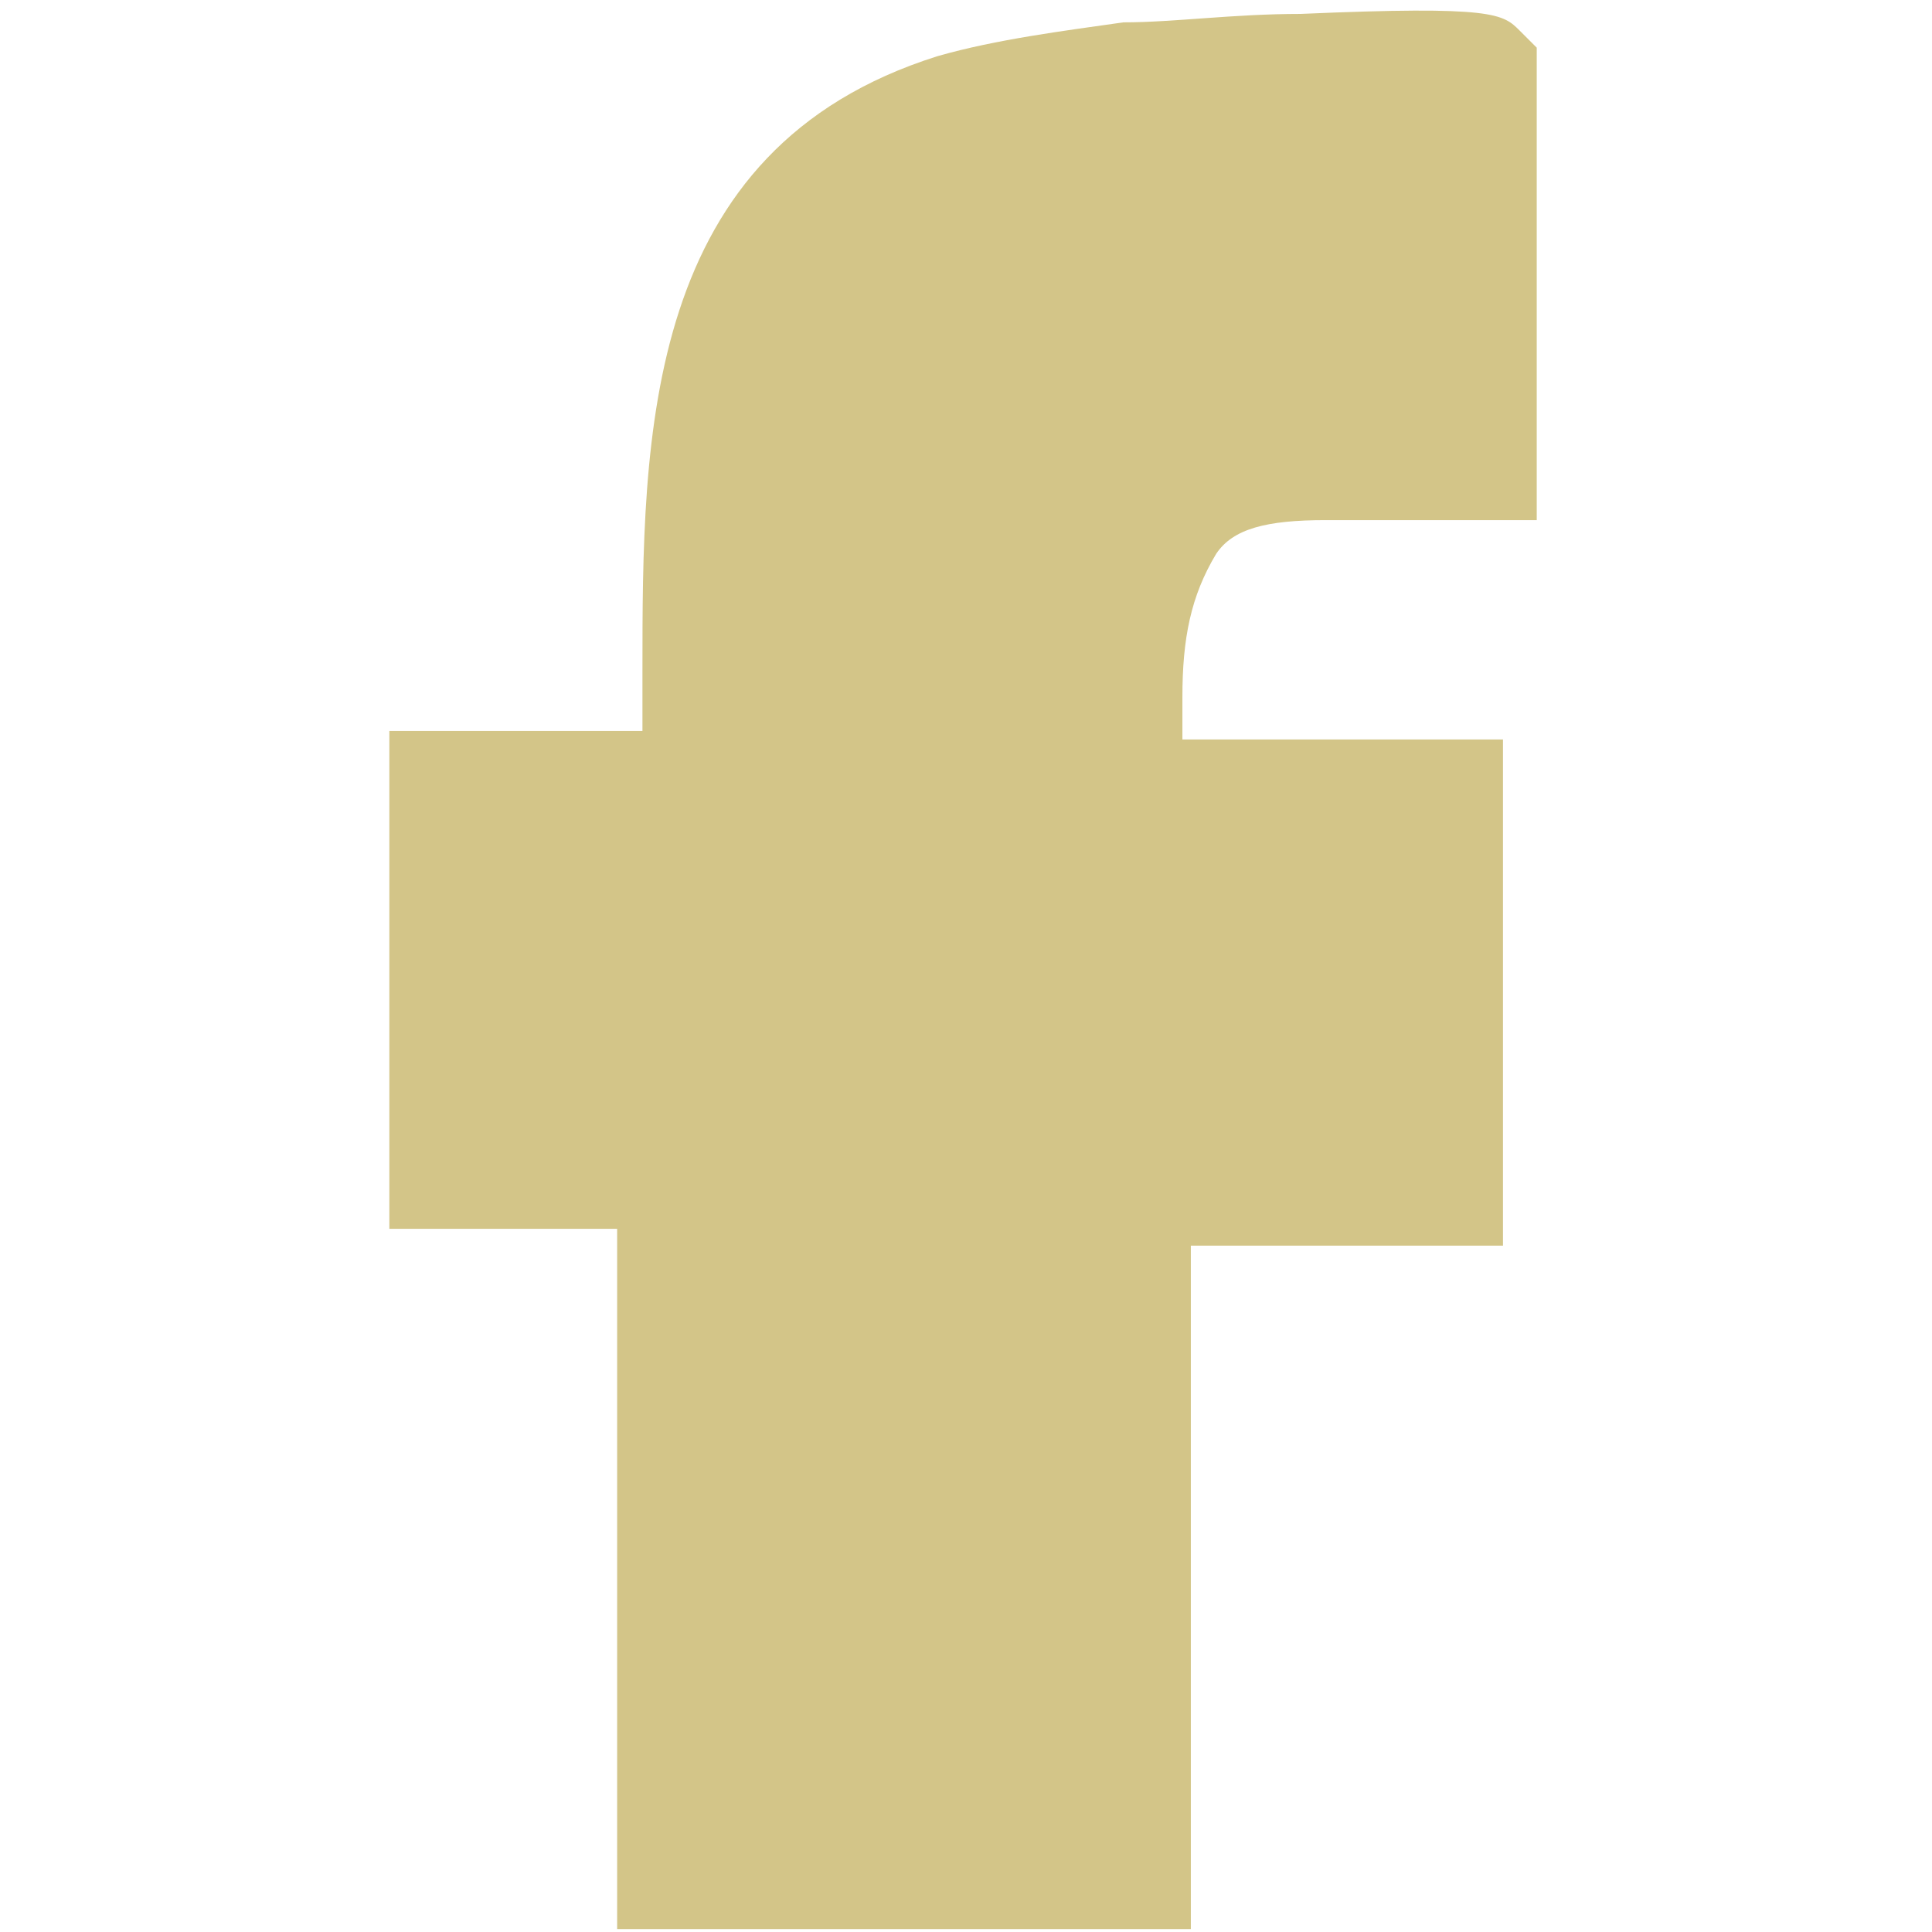 <?xml version="1.0" encoding="utf-8"?>
<!-- Generator: Adobe Illustrator 24.0.2, SVG Export Plug-In . SVG Version: 6.00 Build 0)  -->
<svg version="1.1" id="Calque_1" xmlns="http://www.w3.org/2000/svg" xmlns:xlink="http://www.w3.org/1999/xlink" x="0px" y="0px"
	 viewBox="0 0 22.9 22.9" style="enable-background:new 0 0 22.9 22.9;" xml:space="preserve">
<style type="text/css">
	.st0{fill:#D3C588;}
</style>
<g id="Groupe_64" transform="translate(-1708.785 -87.135)">
	<path id="Tracé_108" class="st0" d="M1723.2,93.7c0.2-0.3,0.6-0.4,1.3-0.4c0.1,0,1.7,0,1.8,0h0.7v-0.7V88v-0.3l-0.2-0.2
		c-0.2-0.2-0.3-0.3-2.6-0.2c-0.8,0-1.5,0.1-2.1,0.1c-0.7,0.1-1.5,0.2-2.2,0.4c-3.5,1.1-3.5,4.5-3.5,7.3v0.7h-3v5.9h2.7v8.3h6.8v-8.1
		h3.7v-6h-3.8c0-0.2,0-0.5,0-0.5C1722.8,94.7,1722.9,94.2,1723.2,93.7z"/>
</g>
</svg>
